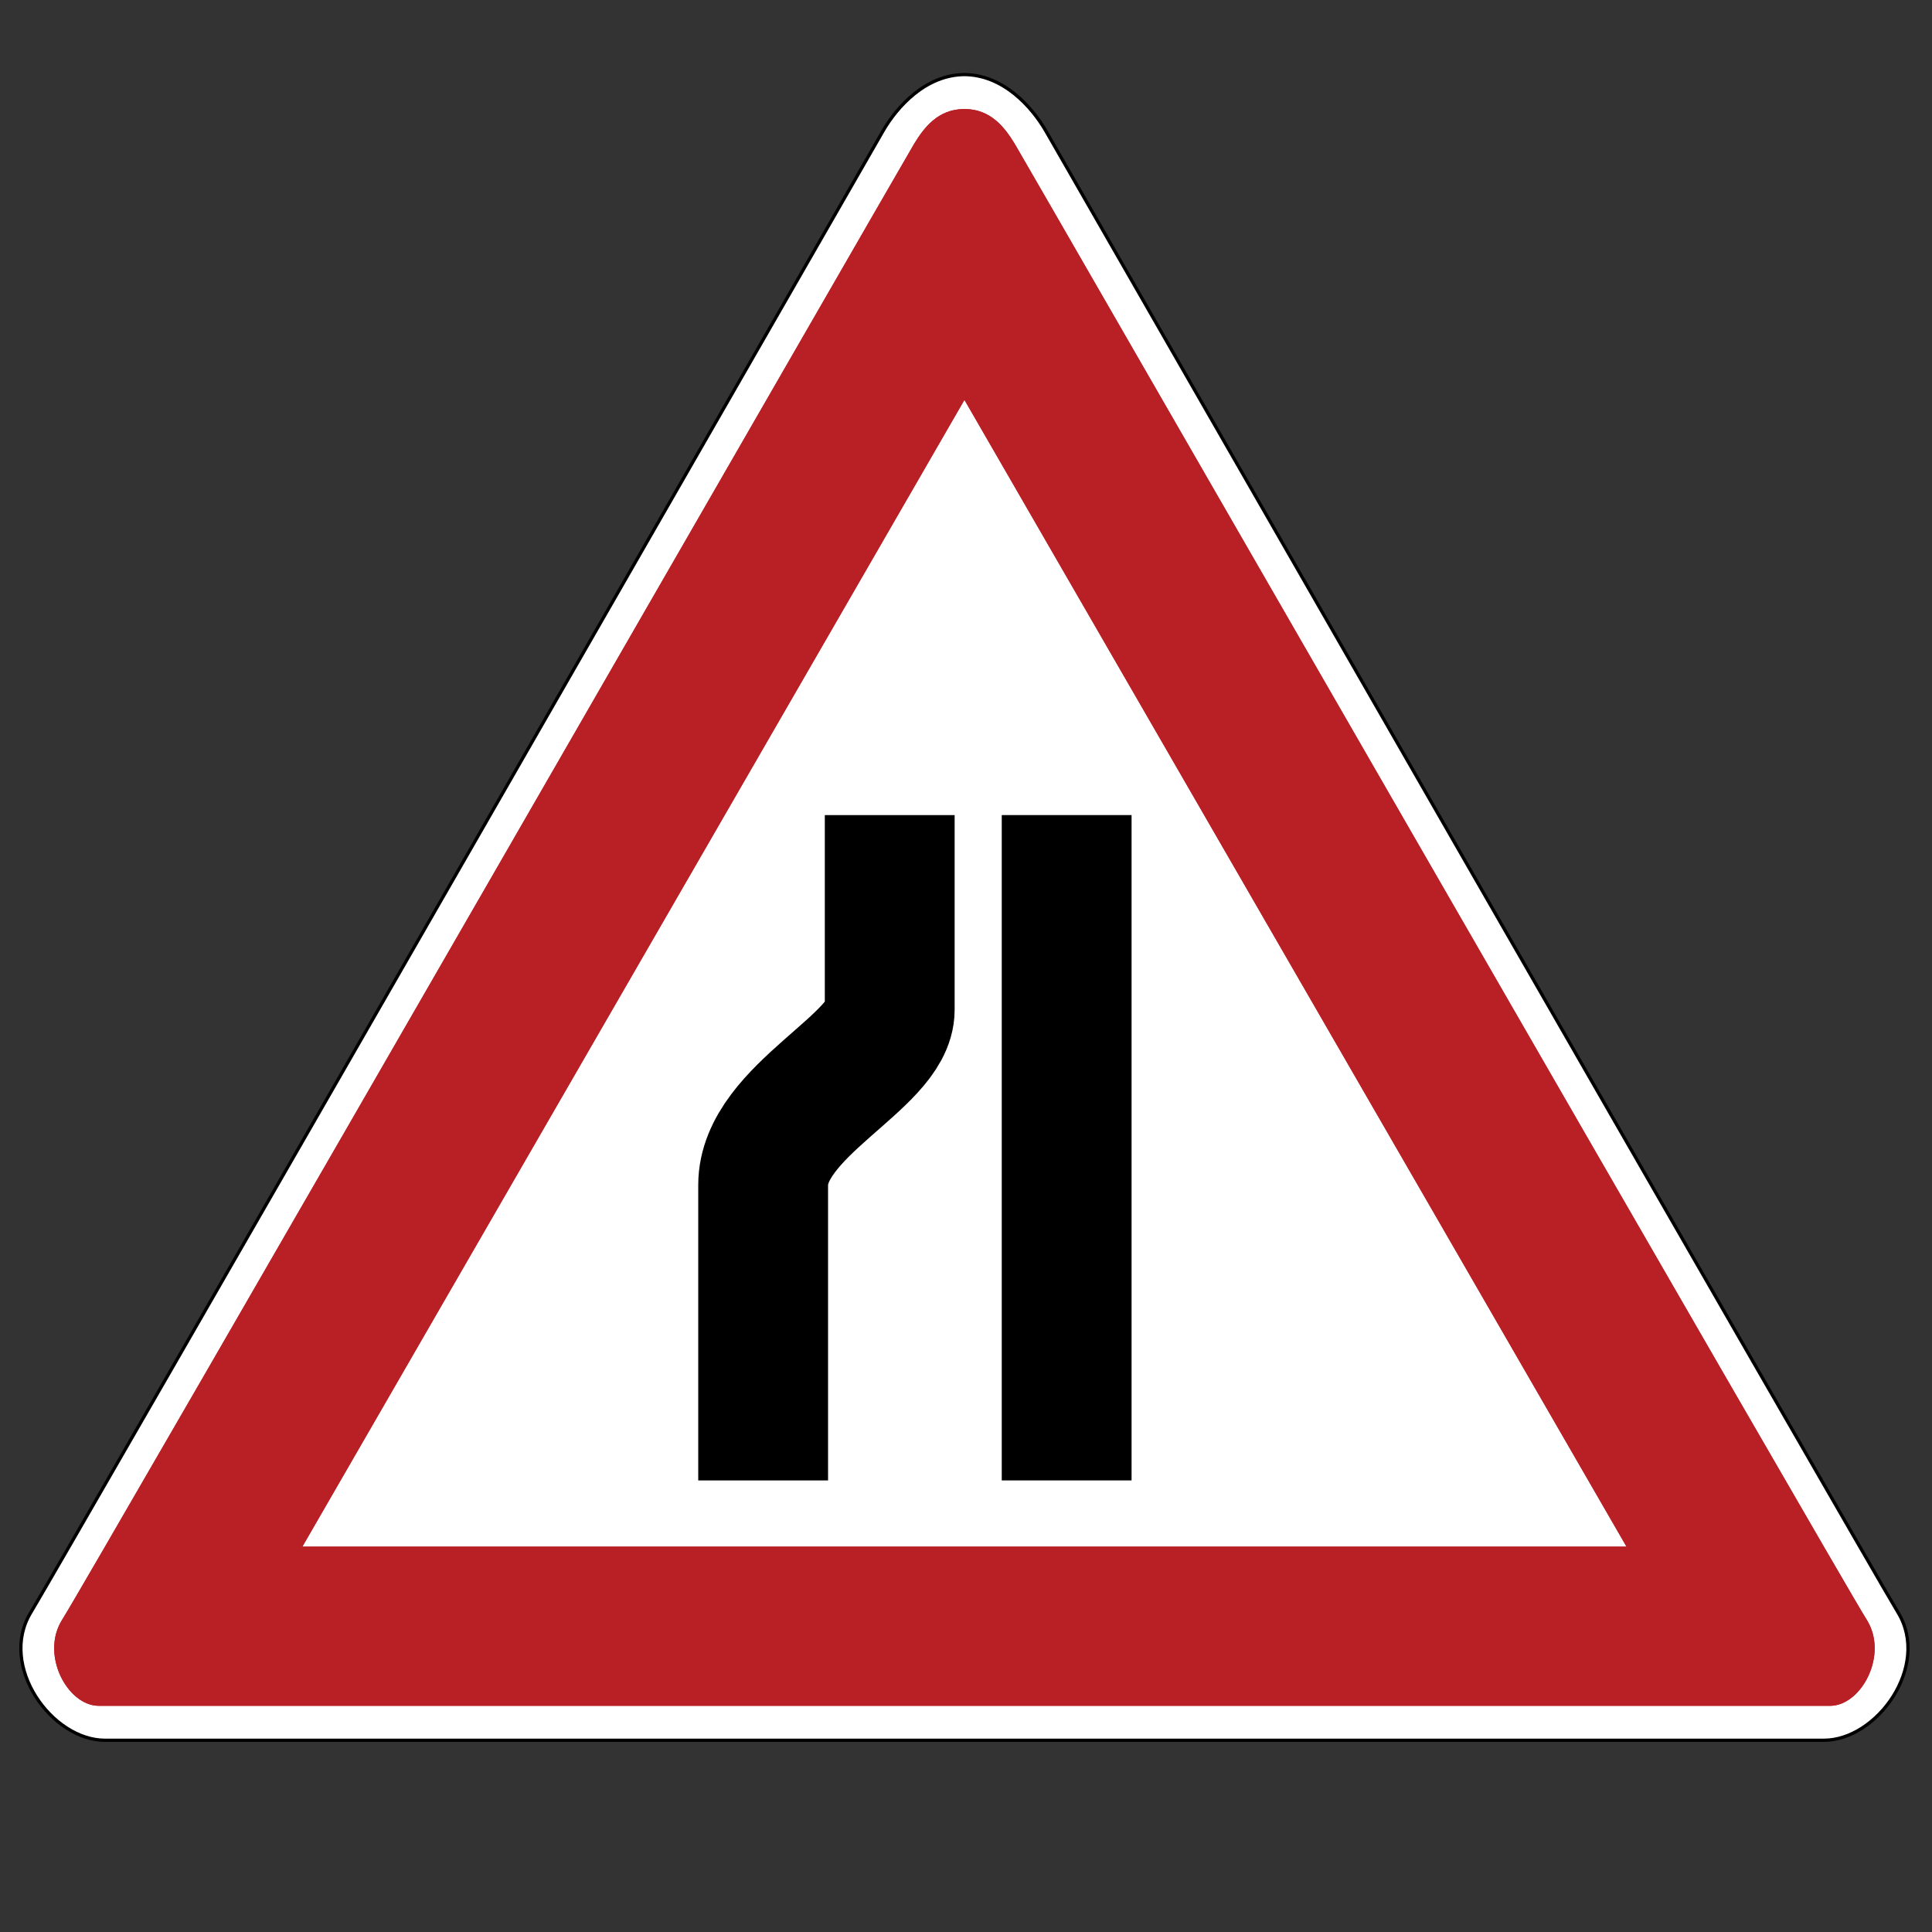 <?xml version="1.0" encoding="utf-8"?>
<!-- Generator: Adobe Illustrator 13.0.0, SVG Export Plug-In . SVG Version: 6.00 Build 14948)  -->
<!DOCTYPE svg PUBLIC "-//W3C//DTD SVG 1.1//EN" "http://www.w3.org/Graphics/SVG/1.1/DTD/svg11.dtd">
<svg version="1.1" id="Layer_1" xmlns="http://www.w3.org/2000/svg" xmlns:xlink="http://www.w3.org/1999/xlink" x="0px" y="0px"
	 width="595.281px" height="595.279px" viewBox="0 0 595.281 595.279" enable-background="new 0 0 595.281 595.279"
	 xml:space="preserve">
<rect x="0" y="0" width="595.281" height="595.279" fill="#333333" stroke="none"/>
<path fill="#FFFFFF" stroke="#000000" d="M297.133,536.205c0,0,248.372,0,264.813,0c16.438,0,32.881-22.898,22.897-39.34
	c-9.981-16.44-258.285-449.032-262.567-456.462c-4.287-7.428-13.146-17.428-25.287-17.428h0.333c-12.139,0-20.997,10-25.282,17.428
	C267.754,47.832,19.451,480.425,9.471,496.865c-9.982,16.438,6.459,39.34,22.897,39.34c16.44,0,264.811,0,264.811,0H297.133z"/>
<path fill="#B82025" d="M575.078,498.929c-6.954-10.816-259.428-449.67-262.387-454.545c-2.961-4.875-7.313-10.794-15.498-10.794
	h-0.08c-8.18,0-12.531,5.919-15.492,10.794c-2.96,4.875-255.431,443.728-262.386,454.545c-6.955,10.819,1.546,26.663,11.206,26.663
	c9.66,0,266.624,0,266.624,0h0.179c0,0,256.966,0,266.627,0S582.033,509.747,575.078,498.929z M93.175,476.543L297.162,123.21
	l203.992,353.333H93.175L93.175,476.543z"/>
<path fill="#B82025" d="M30.442,525.592c9.661,0,266.626,0,266.626,0h0.178c0,0,256.966,0,266.625,0
	c9.66,0,18.162-15.844,11.207-26.663c-6.955-10.817-259.425-449.67-262.386-454.545c-2.962-4.875-7.313-10.794-15.494-10.794h-0.081
	c-8.183,0-12.533,5.919-15.494,10.794c-2.96,4.875-255.433,443.729-262.388,454.545C12.281,509.747,20.78,525.592,30.442,525.592z
	 M501.139,476.543H93.161L297.152,123.21L501.139,476.543L501.139,476.543z"/>
<path fill="none" stroke="#000000" stroke-width="40" d="M274.139,251.14c0,0,0,44,0,60c0,16-39,31-39,54s0,91,0,91"/>
<line fill="none" stroke="#000000" stroke-width="40" x1="328.656" y1="251.14" x2="328.656" y2="456.14"/>
</svg>
